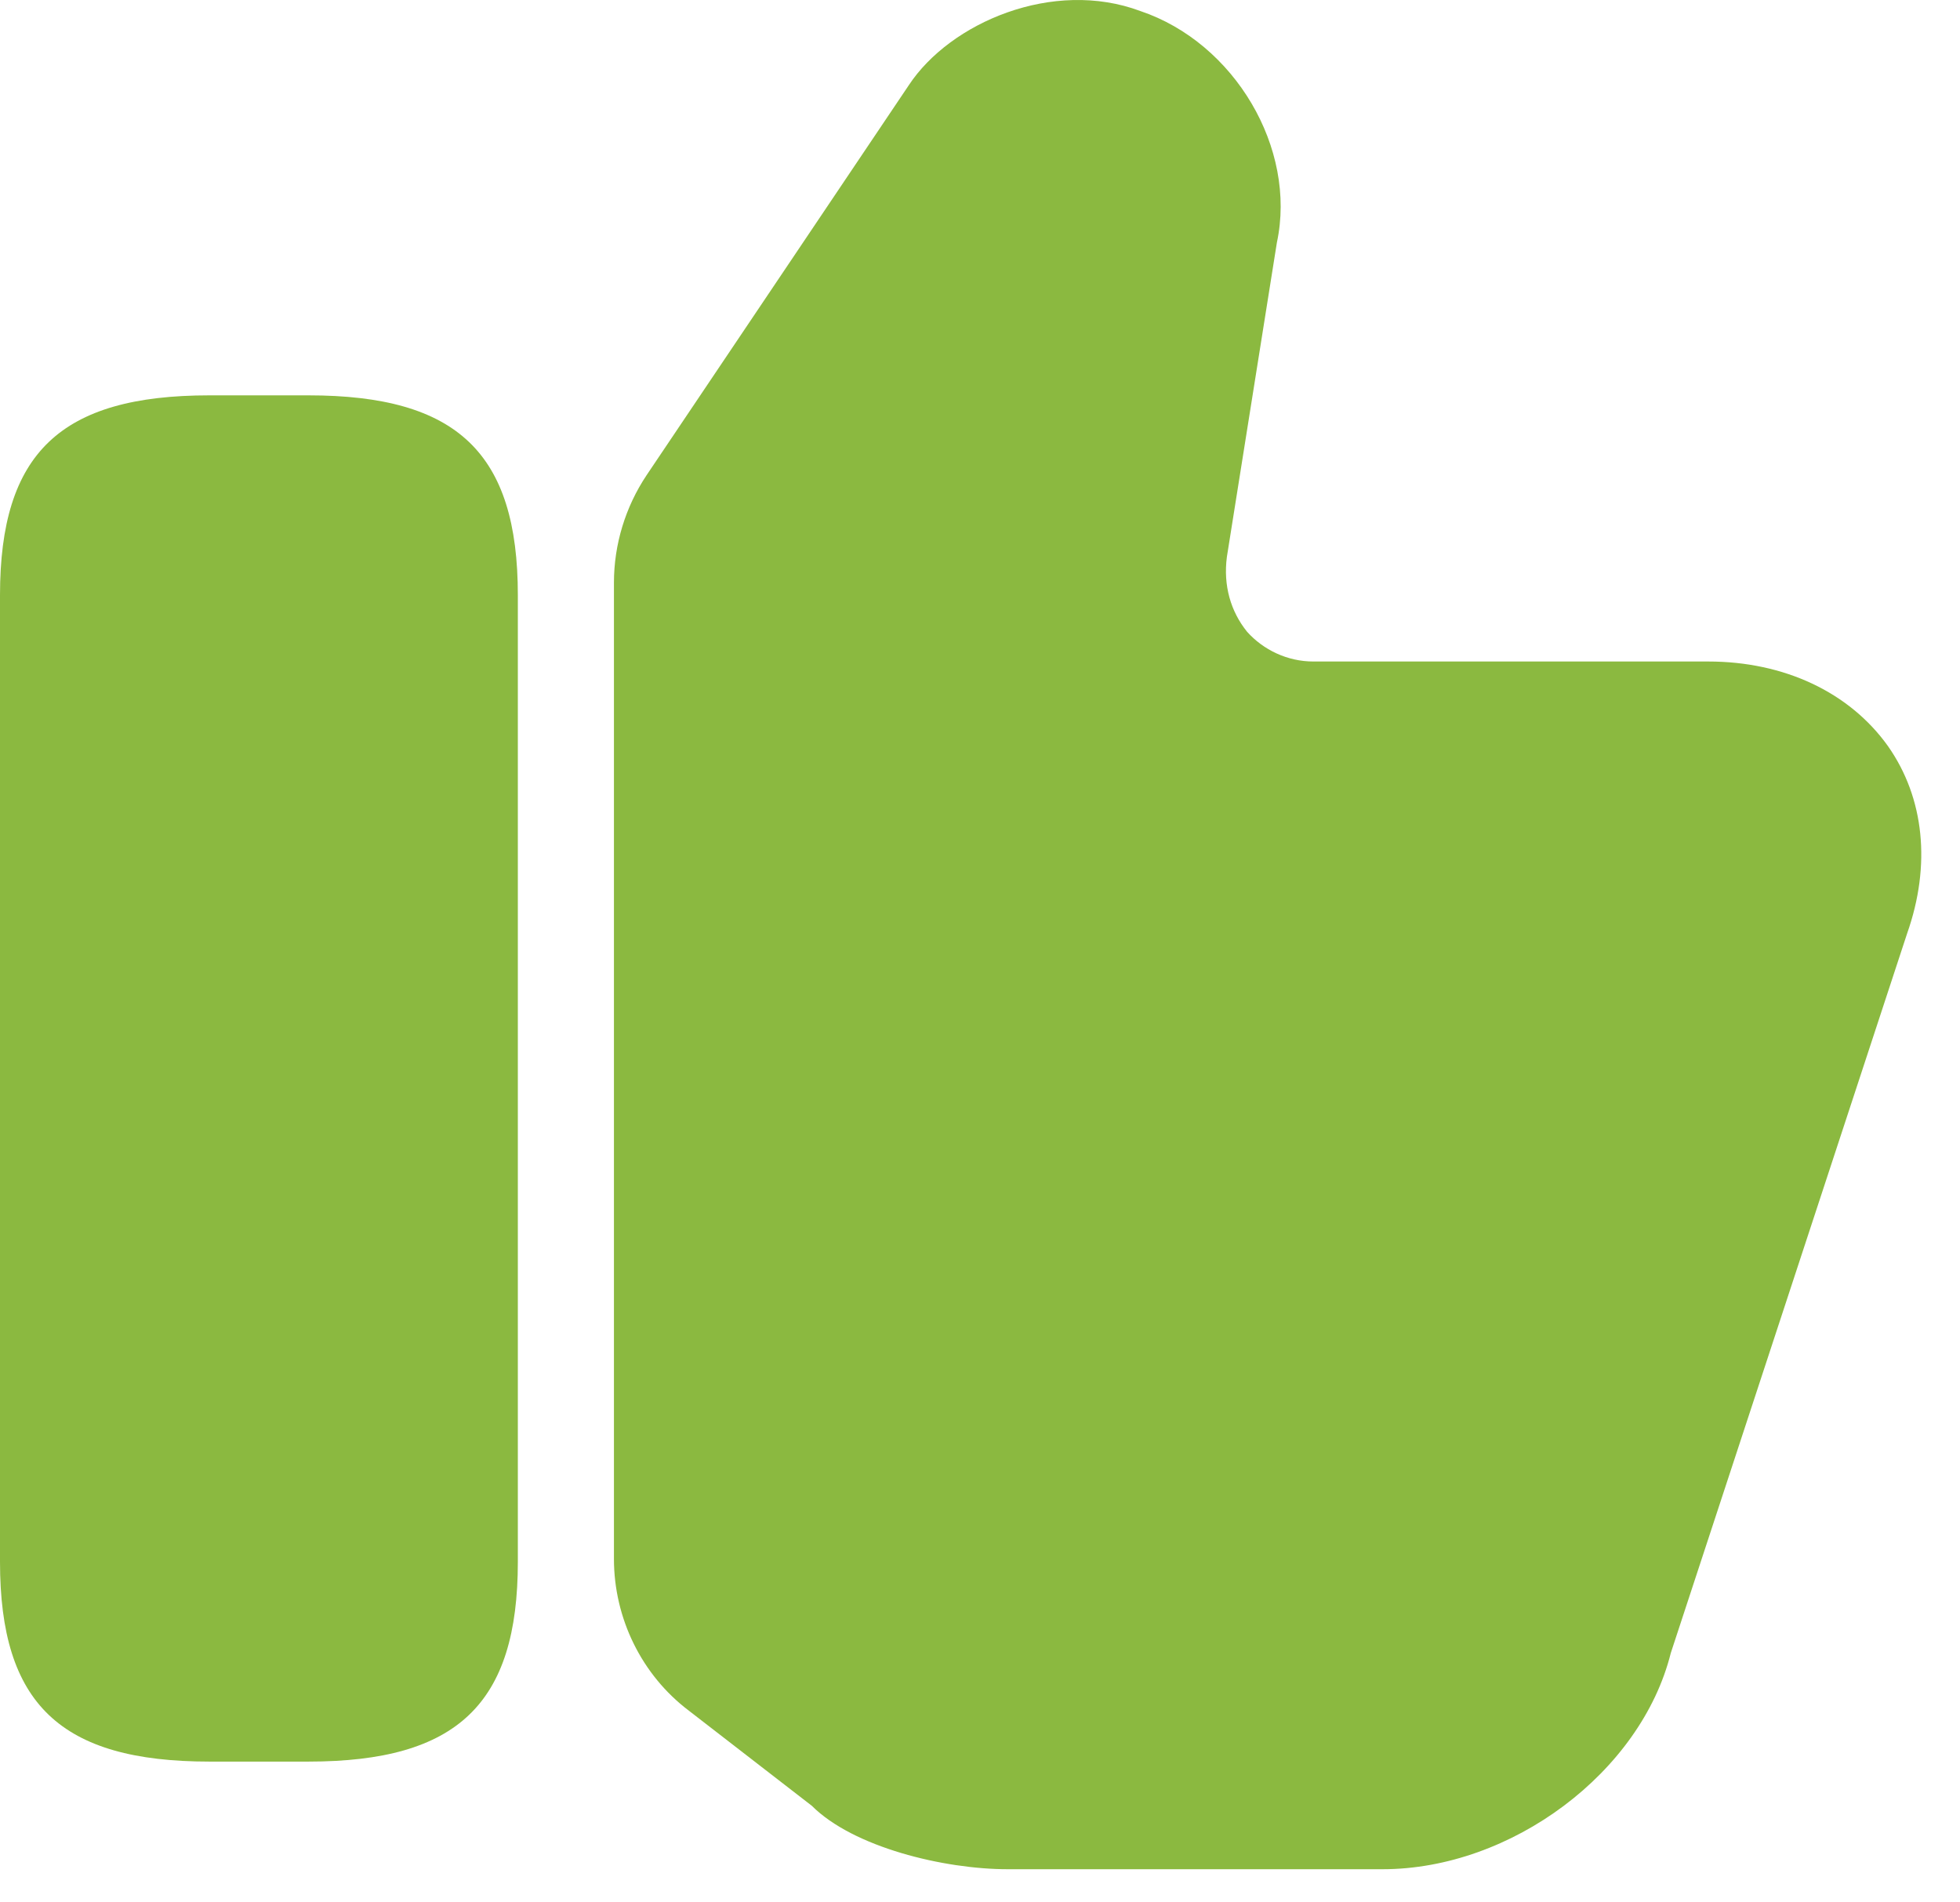 <?xml version="1.0" encoding="UTF-8"?> <svg xmlns="http://www.w3.org/2000/svg" width="34" height="33" viewBox="0 0 34 33" fill="none"><path d="M10.65 27.042V10.108C10.65 9.442 10.85 8.792 11.217 8.242L15.767 1.475C16.483 0.392 18.267 -0.375 19.783 0.192C21.417 0.742 22.5 2.575 22.15 4.208L21.283 9.658C21.217 10.159 21.35 10.608 21.633 10.959C21.917 11.275 22.333 11.475 22.783 11.475H29.633C30.95 11.475 32.083 12.008 32.75 12.942C33.383 13.842 33.5 15.008 33.083 16.192L28.983 28.675C28.467 30.742 26.217 32.425 23.983 32.425H17.483C16.367 32.425 14.8 32.042 14.083 31.325L11.95 29.675C11.133 29.058 10.65 28.075 10.65 27.042Z" fill="#8BB940"></path><path d="M5.35 6.858H3.633C1.05 6.858 0 7.858 0 10.325V27.092C0 29.558 1.05 30.558 3.633 30.558H5.35C7.933 30.558 8.983 29.558 8.983 27.092V10.325C8.983 7.858 7.933 6.858 5.35 6.858Z" fill="#8BB940"></path></svg> 